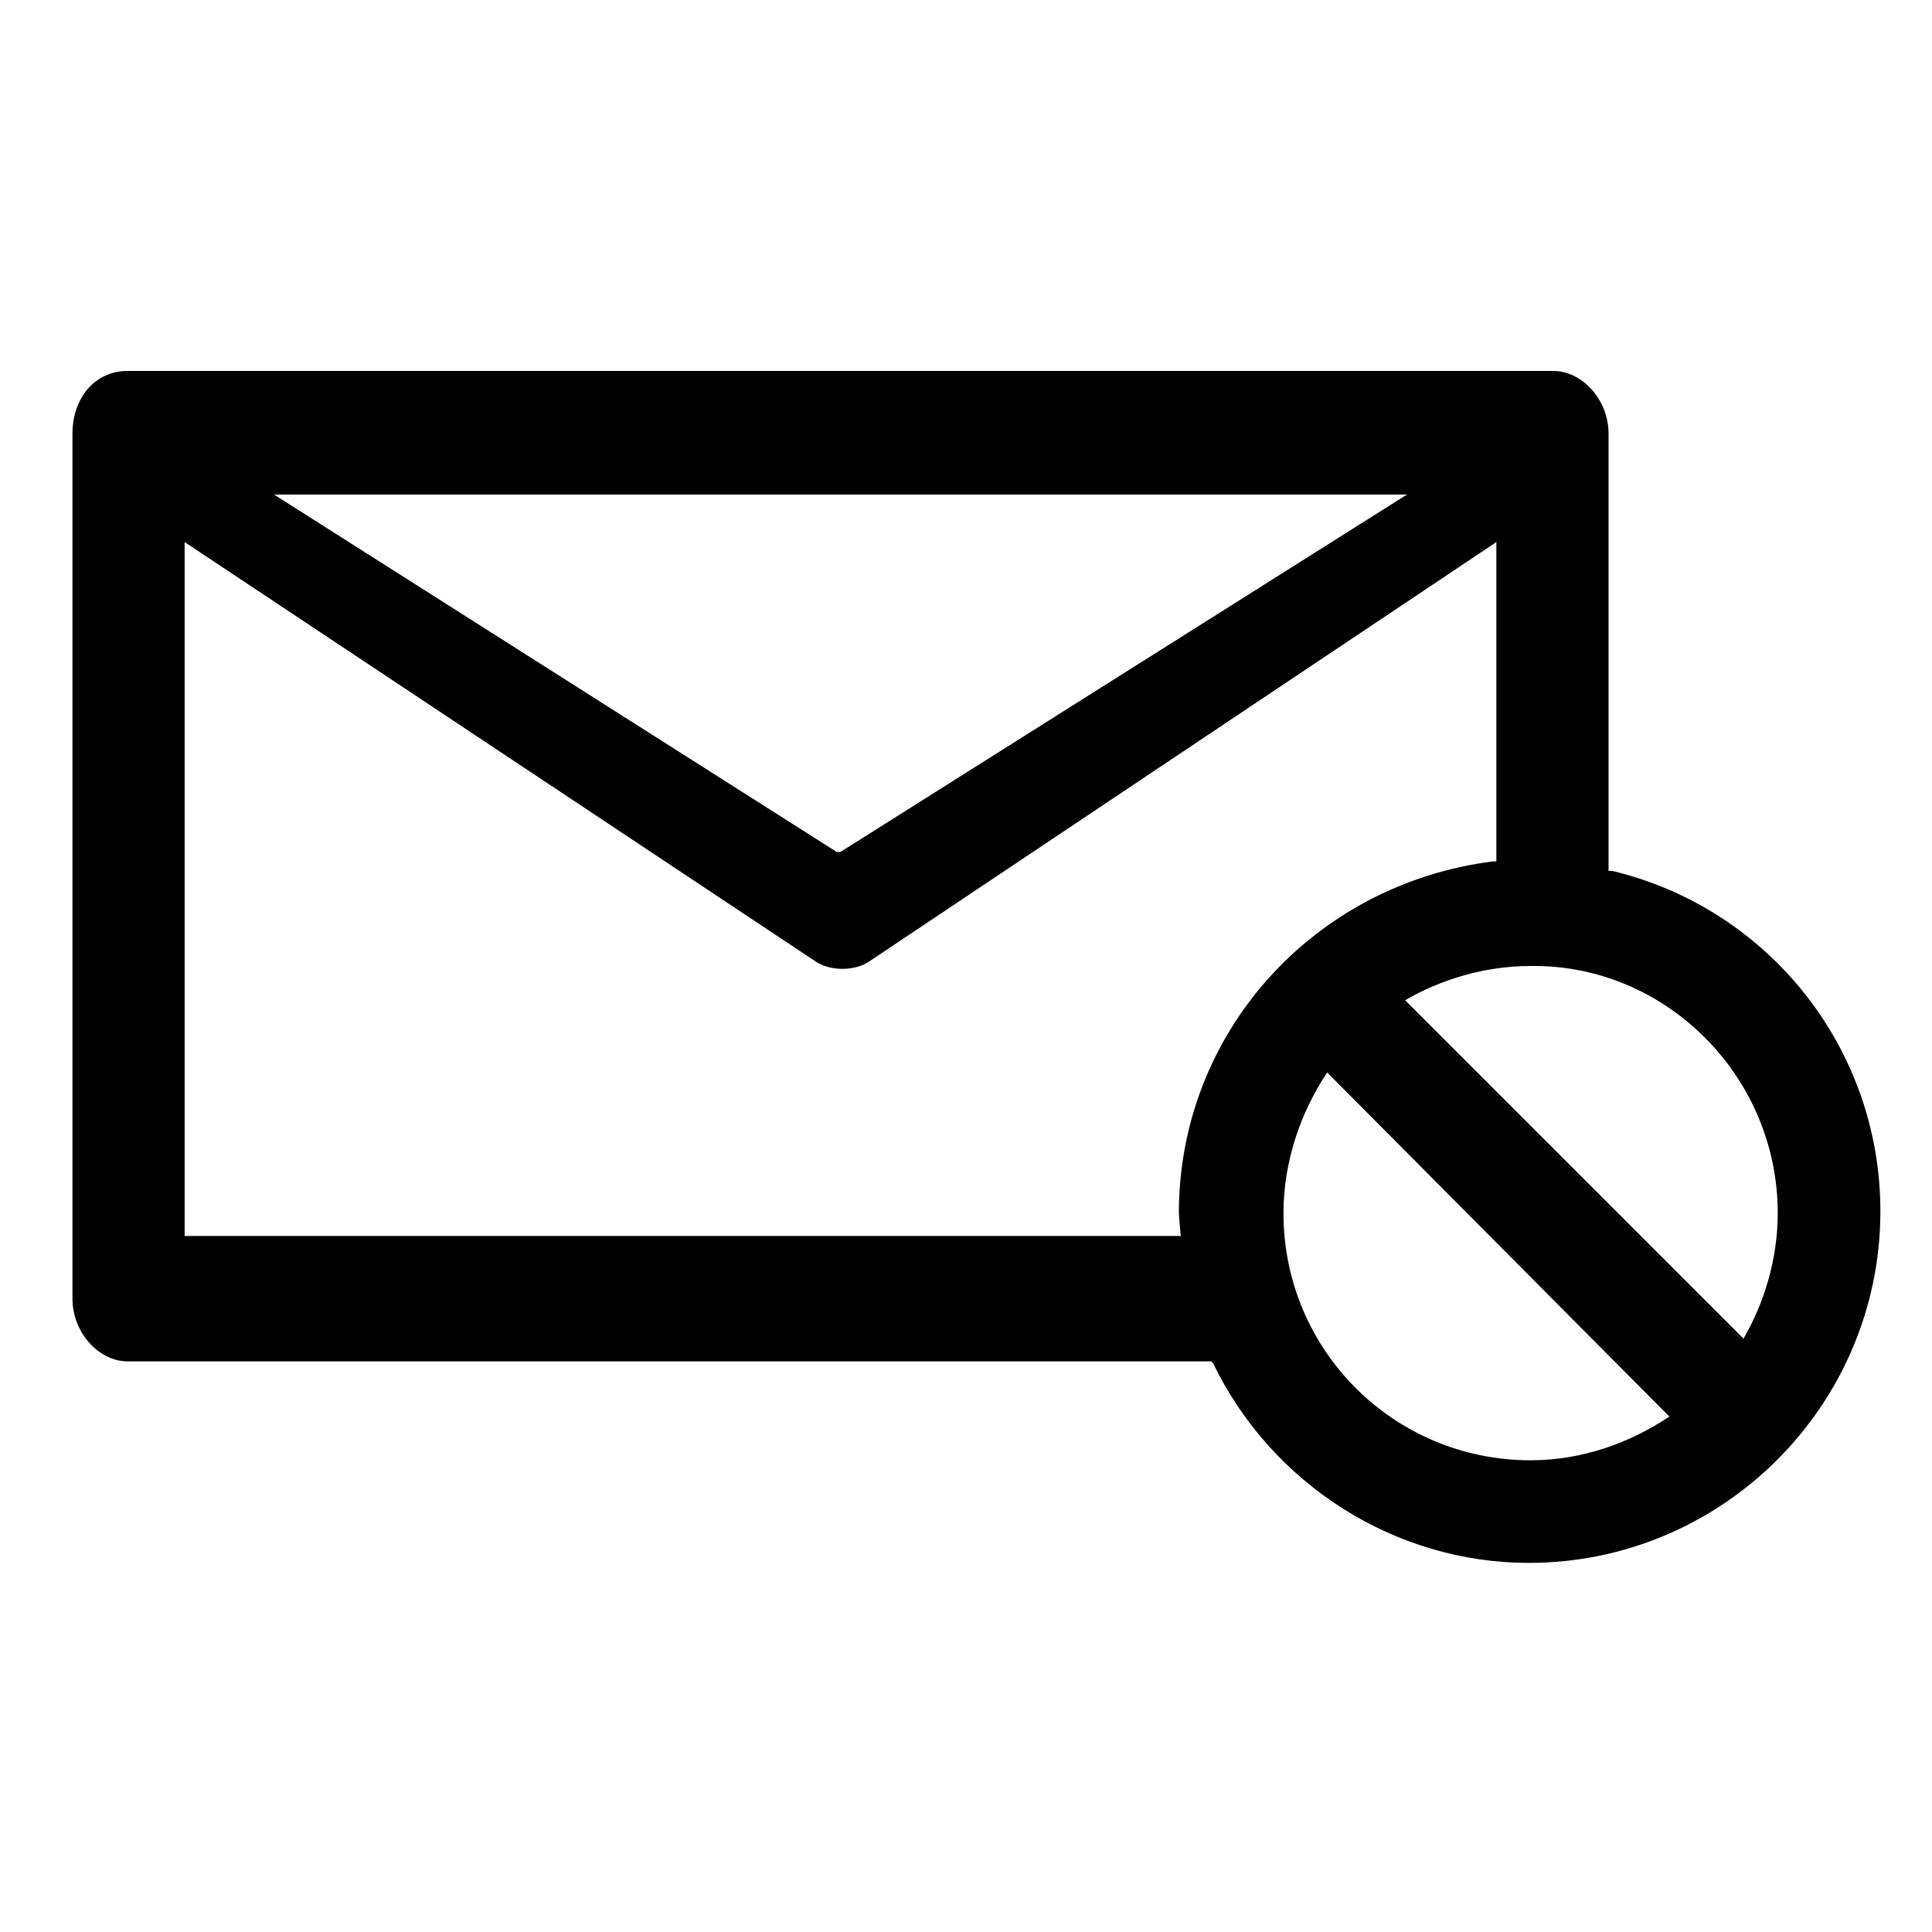<?xml version="1.0" encoding="UTF-8"?>
<!-- Uploaded to: ICON Repo, www.svgrepo.com, Generator: ICON Repo Mixer Tools -->
<svg fill="#000000" width="800px" height="800px" version="1.1" viewBox="144 144 512 512" xmlns="http://www.w3.org/2000/svg">
 <path d="m571.29 374.81h-1.008v-115.88c0-9.07-7.055-16.625-14.609-16.625l-377.86-0.004c-8.566 0-14.609 7.055-14.609 16.625v229.23c0 9.07 7.055 16.625 14.609 16.625h287.17l0.504 0.504c15.617 32.242 48.367 52.898 83.633 52.898 51.387 0 93.203-41.816 93.203-93.203 0-42.82-29.223-80.105-71.039-90.18zm43.832 90.684c0 12.09-3.527 23.68-9.07 33.25l-89.676-89.676c9.574-5.543 21.16-9.07 33.25-9.07 35.773-0.5 65.496 29.223 65.496 65.496zm-98.242-190.44-150.14 94.715h-1.008l-149.12-94.715zm-60.457 190.44c0 1.008 0.504 6.047 0.504 6.047h-264v-183.89l166.76 110.84c4.031 3.023 11.082 3.023 15.113 0l165.75-110.84v84.641h-1.008c-47.359 6.047-83.129 45.344-83.129 93.203zm93.203 65.496c-36.273 0-65.496-29.223-65.496-65.496 0-13.602 4.535-26.703 11.586-37.281l90.688 91.191c-10.578 7.051-23.172 11.586-36.777 11.586z"/>
</svg>